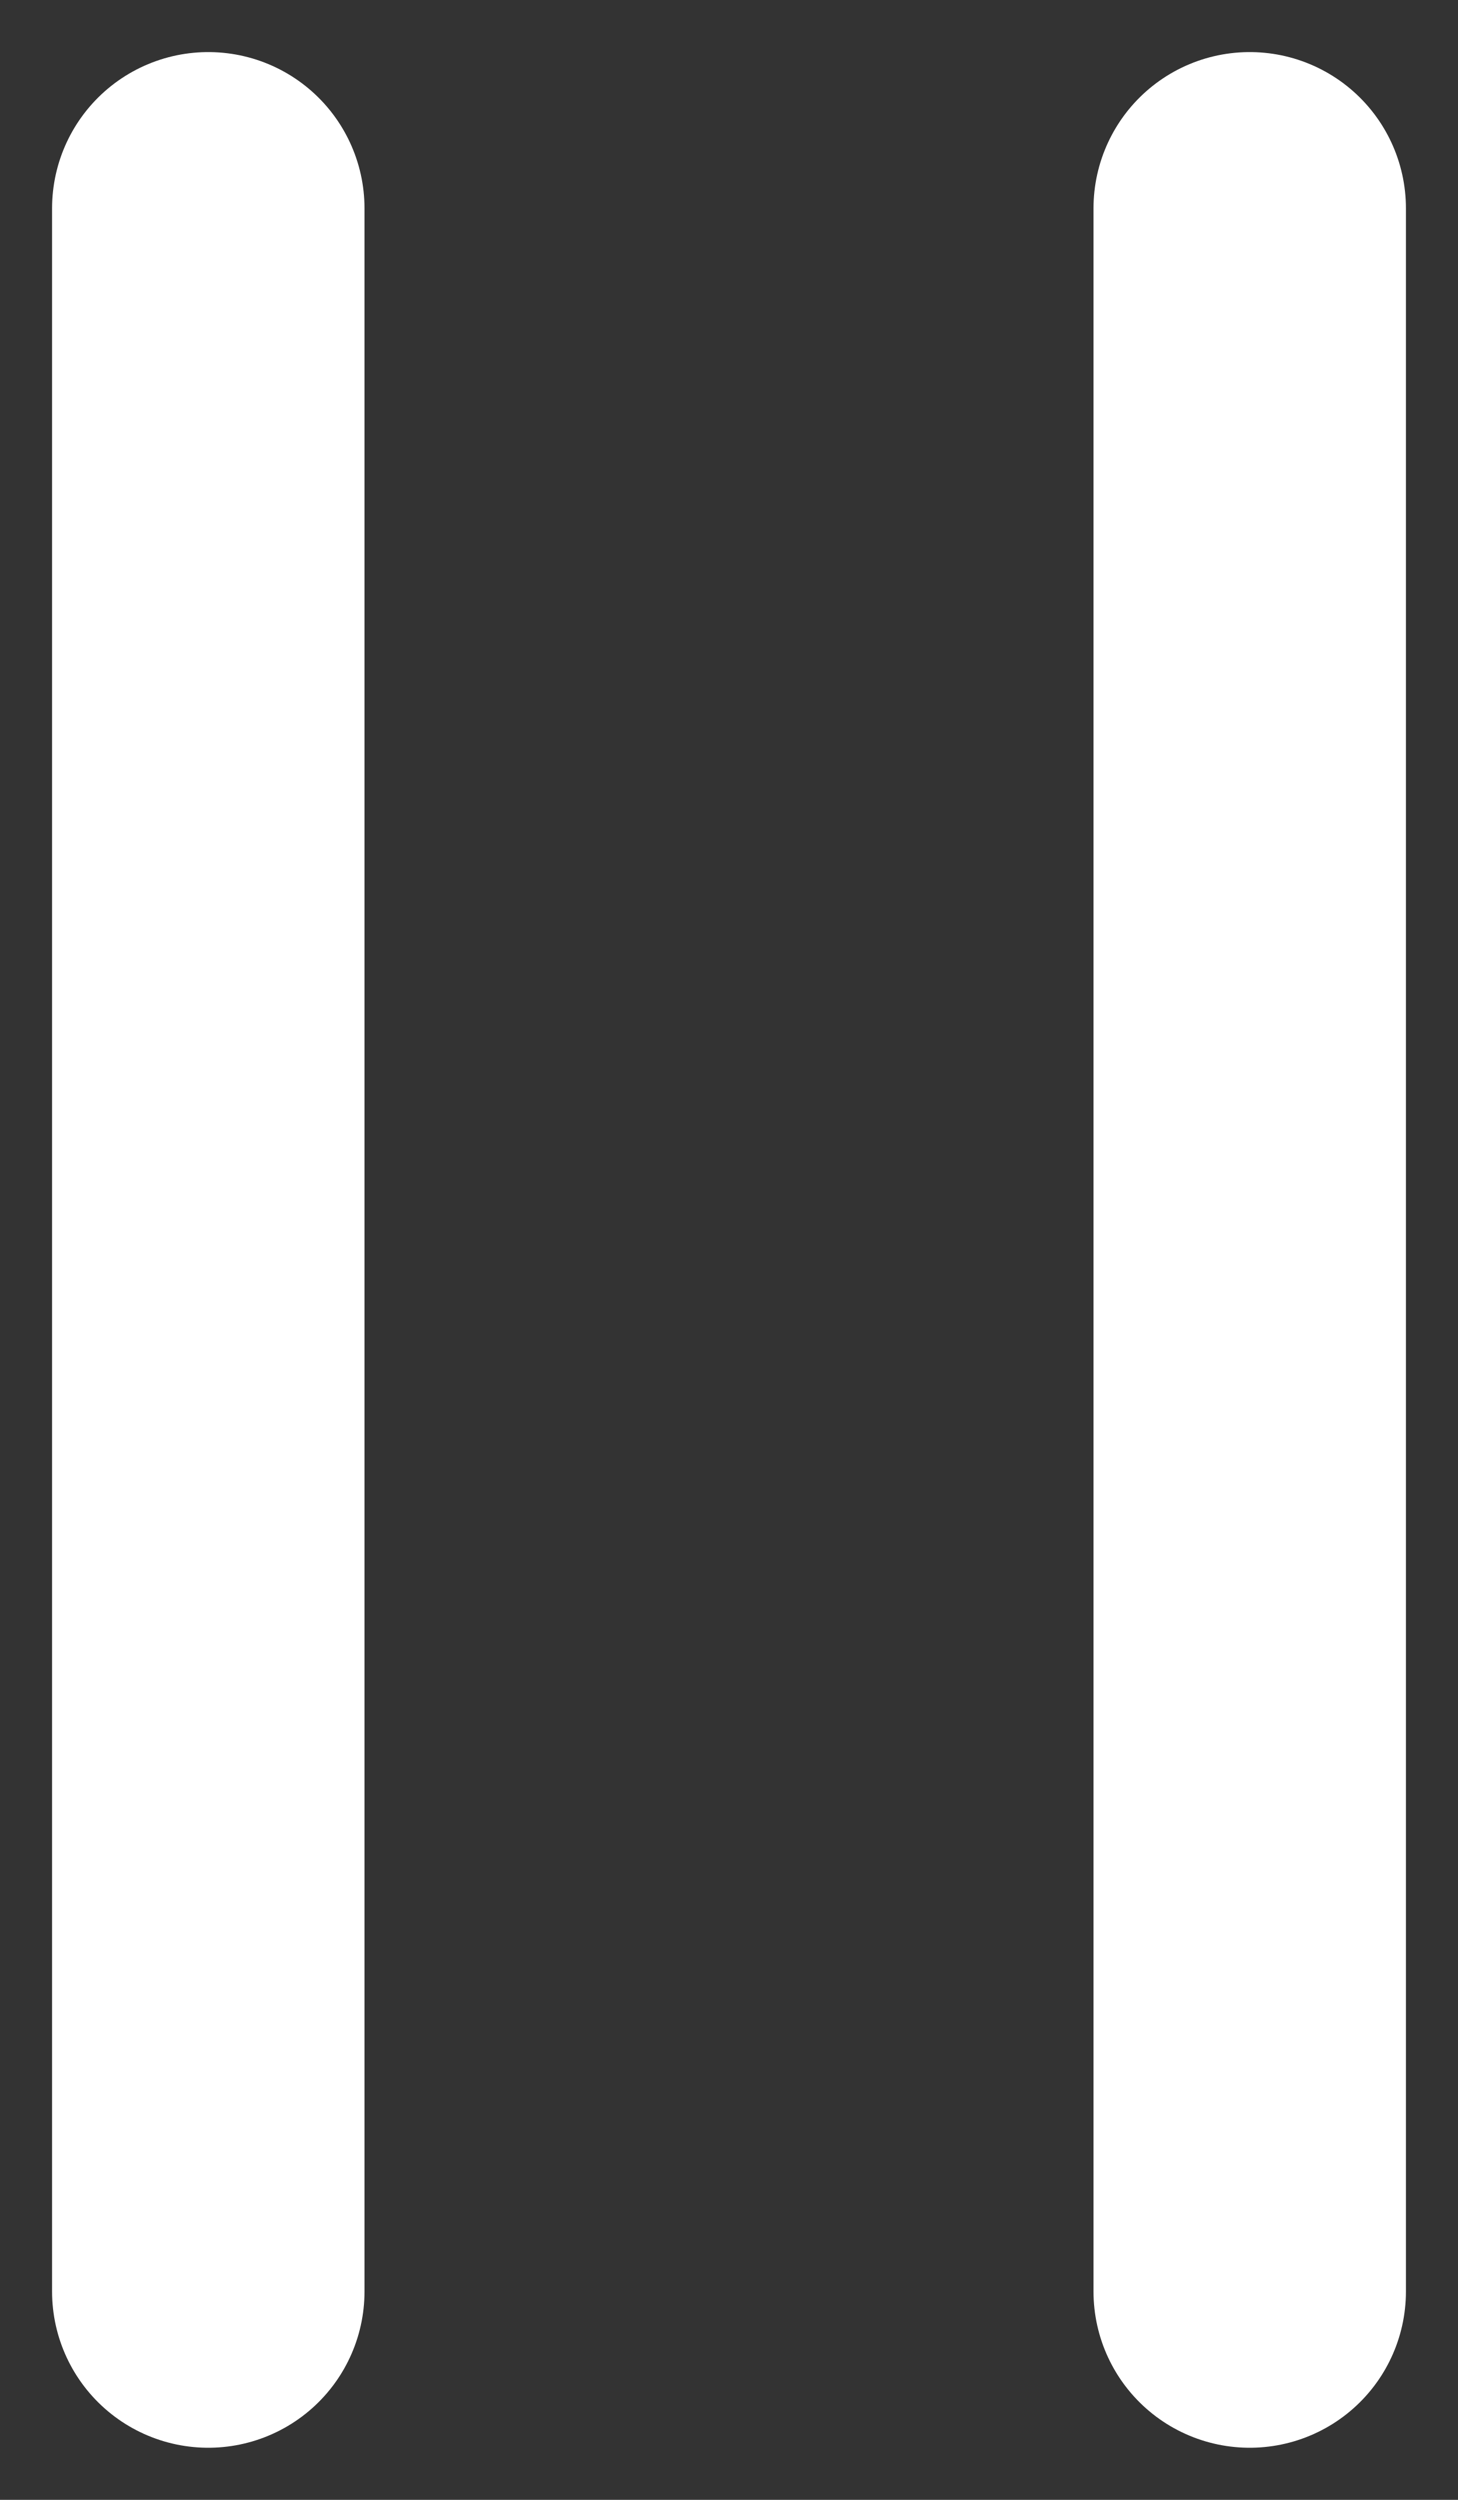 <svg width="7" height="12" viewBox="0 0 7 12" fill="none" xmlns="http://www.w3.org/2000/svg">
<rect x="0" y="0" width="7" height="12" fill="#333333" stroke="none"/>
<path d="M1 1L1 11" stroke="white" stroke-width="1.5" stroke-linecap="round"/>
<path d="M6 1L6 11" stroke="white" stroke-width="1.5" stroke-linecap="round"/>
</svg>
